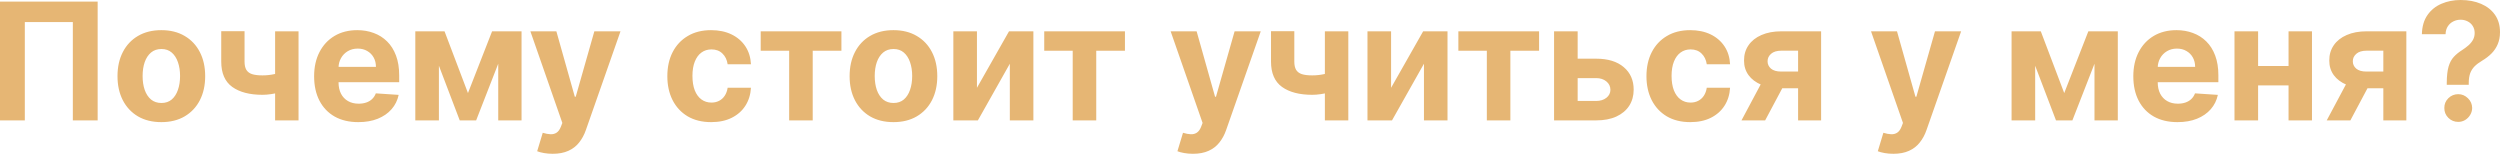 <?xml version="1.0" encoding="UTF-8"?> <svg xmlns="http://www.w3.org/2000/svg" viewBox="0 0 612.394 37.67" fill="none"> <path d="M23.921 0.398V29.489H17.841V5.398H6.08V29.489H0V0.398H23.921ZM39.521 29.915C37.314 29.915 35.406 29.446 33.796 28.508C32.196 27.561 30.96 26.245 30.089 24.56C29.218 22.864 28.782 20.9 28.782 18.665C28.782 16.411 29.218 14.441 30.089 12.756C30.96 11.061 32.196 9.744 33.796 8.807C35.406 7.86 37.314 7.386 39.521 7.386C41.727 7.386 43.631 7.86 45.231 8.807C46.841 9.744 48.081 11.061 48.952 12.756C49.824 14.441 50.26 16.411 50.26 18.665C50.26 20.9 49.824 22.864 48.952 24.56C48.081 26.245 46.841 27.561 45.231 28.508C43.631 29.446 41.727 29.915 39.521 29.915ZM39.549 25.227C40.553 25.227 41.391 24.943 42.063 24.375C42.736 23.797 43.242 23.011 43.583 22.017C43.934 21.023 44.109 19.891 44.109 18.622C44.109 17.353 43.934 16.221 43.583 15.227C43.242 14.233 42.736 13.447 42.063 12.869C41.391 12.292 40.553 12.003 39.549 12.003C38.536 12.003 37.684 12.292 36.992 12.869C36.31 13.447 35.795 14.233 35.444 15.227C35.103 16.221 34.933 17.353 34.933 18.622C34.933 19.891 35.103 21.023 35.444 22.017C35.795 23.011 36.31 23.797 36.992 24.375C37.684 24.943 38.536 25.227 39.549 25.227ZM73.129 7.67V29.489H67.39V7.67H73.129ZM70.331 17.244V22.017C69.866 22.225 69.289 22.424 68.598 22.614C67.906 22.793 67.182 22.94 66.424 23.054C65.667 23.167 64.956 23.224 64.294 23.224C61.159 23.224 58.692 22.58 56.893 21.292C55.094 19.995 54.194 17.926 54.194 15.085V7.642H59.904V15.085C59.904 15.928 60.046 16.596 60.331 17.088C60.624 17.58 61.088 17.935 61.723 18.153C62.366 18.362 63.224 18.466 64.294 18.466C65.288 18.466 66.263 18.362 67.22 18.153C68.176 17.945 69.213 17.642 70.331 17.244ZM87.77 29.915C85.526 29.915 83.594 29.46 81.975 28.551C80.365 27.632 79.124 26.335 78.253 24.659C77.382 22.973 76.946 20.98 76.946 18.679C76.946 16.435 77.382 14.465 78.253 12.77C79.124 11.075 80.351 9.754 81.932 8.807C83.523 7.86 85.388 7.386 87.529 7.386C88.968 7.386 90.308 7.618 91.549 8.082C92.798 8.537 93.887 9.223 94.816 10.142C95.753 11.061 96.482 12.216 97.003 13.608C97.524 14.99 97.784 16.61 97.784 18.466V20.128H79.361V16.378H92.088C92.088 15.507 91.899 14.735 91.52 14.062C91.141 13.39 90.616 12.864 89.943 12.486C89.28 12.097 88.509 11.903 87.628 11.903C86.709 11.903 85.895 12.116 85.185 12.542C84.484 12.959 83.935 13.523 83.537 14.233C83.139 14.934 82.936 15.715 82.926 16.577V20.142C82.926 21.221 83.125 22.154 83.523 22.94C83.93 23.726 84.503 24.332 85.242 24.758C85.98 25.185 86.856 25.398 87.869 25.398C88.542 25.398 89.157 25.303 89.716 25.114C90.275 24.924 90.753 24.64 91.151 24.261C91.549 23.882 91.852 23.418 92.06 22.869L97.657 23.239C97.372 24.583 96.79 25.758 95.909 26.761C95.038 27.756 93.911 28.532 92.529 29.091C91.155 29.64 89.569 29.915 87.77 29.915ZM114.631 22.798L120.54 7.67H125.142L116.634 29.489H112.614L104.304 7.67H108.892L114.631 22.798ZM107.514 7.67V29.489H101.733V7.67H107.514ZM122.046 29.489V7.67H127.756V29.489H122.046ZM135.391 37.67C134.624 37.67 133.904 37.609 133.232 37.486C132.569 37.372 132.02 37.225 131.584 37.045L132.948 32.528C133.658 32.746 134.297 32.865 134.865 32.884C135.443 32.902 135.94 32.77 136.357 32.486C136.783 32.202 137.128 31.719 137.394 31.037L137.749 30.114L129.922 7.67H136.286L140.803 23.693H141.03L145.59 7.67H151.996L143.516 31.846C143.109 33.021 142.555 34.043 141.854 34.915C141.162 35.795 140.287 36.472 139.226 36.946C138.165 37.429 136.887 37.67 135.391 37.67ZM174.208 29.915C171.973 29.915 170.051 29.441 168.441 28.494C166.841 27.538 165.61 26.212 164.748 24.517C163.896 22.822 163.47 20.871 163.47 18.665C163.47 16.43 163.901 14.47 164.762 12.784C165.633 11.089 166.869 9.768 168.47 8.821C170.07 7.864 171.973 7.386 174.18 7.386C176.083 7.386 177.75 7.732 179.18 8.423C180.61 9.114 181.741 10.085 182.575 11.335C183.408 12.585 183.867 14.053 183.953 15.739H178.242C178.081 14.65 177.655 13.774 176.964 13.111C176.282 12.438 175.387 12.102 174.279 12.102C173.342 12.102 172.523 12.358 171.822 12.869C171.131 13.371 170.591 14.105 170.203 15.071C169.814 16.037 169.62 17.206 169.62 18.579C169.62 19.971 169.809 21.155 170.188 22.131C170.577 23.106 171.121 23.849 171.822 24.361C172.523 24.872 173.342 25.128 174.279 25.128C174.971 25.128 175.591 24.986 176.14 24.702C176.699 24.418 177.158 24.006 177.518 23.466C177.887 22.917 178.129 22.258 178.242 21.491H183.953C183.858 23.158 183.403 24.626 182.589 25.895C181.784 27.154 180.671 28.139 179.251 28.849C177.83 29.56 176.15 29.915 174.208 29.915ZM186.339 12.429V7.67H206.112V12.429H199.08V29.489H193.313V12.429H186.339ZM218.857 29.915C216.65 29.915 214.742 29.446 213.132 28.508C211.532 27.561 210.296 26.245 209.425 24.56C208.554 22.864 208.118 20.9 208.118 18.665C208.118 16.411 208.554 14.441 209.425 12.756C210.296 11.061 211.532 9.744 213.132 8.807C214.742 7.86 216.65 7.386 218.857 7.386C221.063 7.386 222.966 7.86 224.567 8.807C226.177 9.744 227.417 11.061 228.289 12.756C229.16 14.441 229.595 16.411 229.595 18.665C229.595 20.9 229.16 22.864 228.289 24.56C227.417 26.245 226.177 27.561 224.567 28.508C222.966 29.446 221.063 29.915 218.857 29.915ZM218.885 25.227C219.889 25.227 220.727 24.943 221.399 24.375C222.072 23.797 222.578 23.011 222.919 22.017C223.27 21.023 223.445 19.891 223.445 18.622C223.445 17.353 223.27 16.221 222.919 15.227C222.578 14.233 222.072 13.447 221.399 12.869C220.727 12.292 219.889 12.003 218.885 12.003C217.872 12.003 217.02 12.292 216.328 12.869C215.647 13.447 215.13 14.233 214.78 15.227C214.439 16.221 214.269 17.353 214.269 18.622C214.269 19.891 214.439 21.023 214.78 22.017C215.13 23.011 215.647 23.797 216.328 24.375C217.02 24.943 217.872 25.227 218.885 25.227ZM239.311 21.506L247.166 7.67H253.134V29.489H247.365V15.611L239.539 29.489H233.53V7.67H239.311V21.506ZM255.793 12.429V7.67H275.565V12.429H268.533V29.489H262.767V12.429H255.793ZM292.227 37.67C291.459 37.67 290.739 37.609 290.067 37.486C289.405 37.372 288.855 37.225 288.42 37.045L289.785 32.528C290.495 32.746 291.132 32.865 291.702 32.884C292.279 32.902 292.777 32.77 293.192 32.486C293.619 32.202 293.964 31.719 294.229 31.037L294.584 30.114L286.758 7.67H293.122L297.638 23.693H297.866L302.425 7.67H308.831L300.353 31.846C299.945 33.021 299.39 34.043 298.691 34.915C297.998 35.795 297.123 36.472 296.061 36.946C295.001 37.429 293.724 37.67 292.227 37.67ZM330.278 7.67V29.489H324.539V7.67H330.278ZM327.478 17.244V22.017C327.016 22.225 326.438 22.424 325.746 22.614C325.053 22.793 324.331 22.94 323.574 23.054C322.814 23.167 322.104 23.224 321.442 23.224C318.307 23.224 315.84 22.58 314.04 21.292C312.243 19.995 311.343 17.926 311.343 15.085V7.642H317.052V15.085C317.052 15.928 317.195 16.596 317.48 17.088C317.772 17.58 318.237 17.935 318.872 18.153C319.514 18.362 320.372 18.466 321.442 18.466C322.436 18.466 323.411 18.362 324.369 18.153C325.323 17.945 326.361 17.642 327.478 17.244ZM340.756 21.506L348.612 7.67H354.578V29.489H348.809V15.611L340.983 29.489H334.974V7.67H340.756V21.506ZM357.238 12.429V7.67H377.009V12.429H369.978V29.489H364.212V12.429H357.238ZM384.471 14.375H390.992C393.879 14.375 396.134 15.066 397.753 16.449C399.371 17.822 400.18 19.659 400.18 21.96C400.18 23.456 399.816 24.773 399.088 25.909C398.358 27.036 397.308 27.917 395.934 28.551C394.561 29.176 392.914 29.489 390.992 29.489H380.679V7.67H386.46V24.73H390.992C392.004 24.73 392.837 24.474 393.492 23.963C394.144 23.452 394.476 22.798 394.486 22.003C394.476 21.16 394.144 20.473 393.492 19.943C392.837 19.403 392.004 19.133 390.992 19.133H384.471V14.375ZM414.053 29.915C411.818 29.915 409.894 29.441 408.284 28.494C406.684 27.538 405.455 26.212 404.592 24.517C403.74 22.822 403.312 20.871 403.312 18.665C403.312 16.43 403.745 14.47 404.607 12.784C405.477 11.089 406.712 9.768 408.314 8.821C409.914 7.864 411.818 7.386 414.023 7.386C415.928 7.386 417.595 7.732 419.025 8.423C420.454 9.114 421.584 10.085 422.419 11.335C423.251 12.585 423.711 14.053 423.796 15.739H418.087C417.925 14.65 417.5 13.774 416.808 13.111C416.125 12.438 415.23 12.102 414.123 12.102C413.186 12.102 412.366 12.358 411.666 12.869C410.974 13.371 410.434 14.105 410.046 15.071C409.659 16.037 409.464 17.206 409.464 18.579C409.464 19.971 409.654 21.155 410.031 22.131C410.421 23.106 410.966 23.849 411.666 24.361C412.366 24.872 413.186 25.128 414.123 25.128C414.815 25.128 415.435 24.986 415.983 24.702C416.543 24.418 417.003 24.006 417.362 23.466C417.73 22.917 417.972 22.258 418.087 21.491H423.796C423.701 23.158 423.246 24.626 422.432 25.895C421.627 27.154 420.514 28.139 419.095 28.849C417.675 29.56 415.993 29.915 414.053 29.915ZM440.456 29.489V12.415H436.364C435.257 12.415 434.412 12.67 433.835 13.182C433.257 13.693 432.975 14.299 432.982 15C432.975 15.71 433.247 16.311 433.807 16.804C434.374 17.287 435.209 17.528 436.307 17.528H442.471V21.619H436.307C434.442 21.619 432.827 21.335 431.463 20.767C430.1 20.199 429.048 19.408 428.311 18.395C427.571 17.372 427.206 16.184 427.216 14.829C427.206 13.409 427.571 12.164 428.311 11.094C429.048 10.014 430.105 9.176 431.478 8.579C432.86 7.973 434.489 7.67 436.364 7.67H446.095V29.489H440.456ZM426.591 29.489L432.657 18.125H438.439L432.387 29.489H426.591ZM463.789 37.67C463.022 37.67 462.302 37.609 461.63 37.486C460.967 37.372 460.417 37.225 459.983 37.045L461.345 32.528C462.057 32.746 462.695 32.865 463.264 32.884C463.842 32.902 464.339 32.77 464.754 32.486C465.182 32.202 465.527 31.719 465.792 31.037L466.146 30.114L458.32 7.67H464.684L469.201 23.693H469.428L473.988 7.67H480.394L471.915 31.846C471.508 33.021 470.953 34.043 470.253 34.915C469.561 35.795 468.686 36.472 467.624 36.946C466.564 37.429 465.287 37.67 463.789 37.67ZM505.647 22.798L511.556 7.67H516.158L507.649 29.489H503.63L495.319 7.67H499.908L505.647 22.798ZM498.531 7.67V29.489H492.749V7.67H498.531ZM513.061 29.489V7.67H518.772V29.489H513.061ZM533.395 29.915C531.15 29.915 529.218 29.46 527.601 28.551C525.989 27.632 524.749 26.335 523.879 24.659C523.007 22.973 522.572 20.98 522.572 18.679C522.572 16.435 523.007 14.465 523.879 12.77C524.749 11.075 525.976 9.754 527.556 8.807C529.148 7.86 531.013 7.386 533.155 7.386C534.592 7.386 535.932 7.618 537.174 8.082C538.424 8.537 539.514 9.223 540.441 10.142C541.378 11.061 542.108 12.216 542.628 13.608C543.148 14.99 543.408 16.61 543.408 18.466V20.128H524.986V16.378H537.714C537.714 15.507 537.524 14.735 537.144 14.062C536.767 13.39 536.242 12.864 535.569 12.486C534.905 12.097 534.135 11.903 533.252 11.903C532.335 11.903 531.52 12.116 530.81 12.542C530.108 12.959 529.56 13.523 529.163 14.233C528.766 14.934 528.561 15.715 528.551 16.577V20.142C528.551 21.221 528.751 22.154 529.148 22.94C529.555 23.726 530.128 24.332 530.868 24.758C531.605 25.185 532.482 25.398 533.495 25.398C534.167 25.398 534.782 25.303 535.342 25.114C535.899 24.924 536.379 24.64 536.777 24.261C537.174 23.882 537.477 23.418 537.684 22.869L543.281 23.239C542.998 24.583 542.416 25.758 541.533 26.761C540.664 27.756 539.536 28.532 538.154 29.091C536.782 29.64 535.194 29.915 533.395 29.915ZM562.542 16.165V20.923H551.152V16.165H562.542ZM553.139 7.67V29.489H547.357V7.67H553.139ZM566.337 7.67V29.489H560.598V7.67H566.337ZM583.814 29.489V12.415H579.724C578.614 12.415 577.772 12.67 577.195 13.182C576.617 13.693 576.332 14.299 576.342 15C576.332 15.71 576.607 16.311 577.167 16.804C577.735 17.287 578.567 17.528 579.667 17.528H585.831V21.619H579.667C577.802 21.619 576.187 21.335 574.823 20.767C573.458 20.199 572.408 19.408 571.668 18.395C570.931 17.372 570.566 16.184 570.576 14.829C570.566 13.409 570.931 12.164 571.668 11.094C572.408 10.014 573.463 9.176 574.838 8.579C576.22 7.973 577.847 7.67 579.724 7.67H589.453V29.489H583.814ZM569.951 29.489L576.015 18.125H581.796L575.745 29.489H569.951ZM599.353 20.767V20.284C599.363 18.627 599.511 17.306 599.793 16.321C600.088 15.336 600.513 14.541 601.073 13.935C601.63 13.328 602.303 12.779 603.09 12.287C603.678 11.908 604.202 11.515 604.667 11.108C605.13 10.701 605.5 10.251 605.775 9.758C606.05 9.257 606.187 8.698 606.187 8.082C606.187 7.429 606.03 6.856 605.717 6.364C605.405 5.871 604.985 5.492 604.452 5.227C603.933 4.962 603.355 4.829 602.72 4.829C602.105 4.829 601.523 4.967 600.973 5.241C600.423 5.507 599.973 5.904 599.623 6.435C599.273 6.955 599.083 7.604 599.056 8.381H593.259C593.307 6.487 593.762 4.924 594.624 3.693C595.486 2.453 596.626 1.529 598.046 0.923C599.468 0.308 601.036 -0 602.748 -0C604.632 -0 606.3 0.312 607.749 0.937C609.197 1.553 610.334 2.448 611.159 3.622C611.981 4.796 612.394 6.212 612.394 7.869C612.394 8.977 612.209 9.962 611.839 10.824C611.479 11.676 610.974 12.434 610.319 13.096C609.667 13.75 608.894 14.342 608.004 14.872C607.257 15.317 606.64 15.781 606.157 16.264C605.685 16.747 605.33 17.306 605.092 17.94C604.865 18.575 604.747 19.356 604.737 20.284V20.767H599.353ZM602.165 29.858C601.22 29.858 600.411 29.526 599.738 28.863C599.073 28.191 598.748 27.386 598.758 26.449C598.748 25.521 599.073 24.725 599.738 24.062C600.411 23.4 601.22 23.068 602.165 23.068C603.065 23.068 603.858 23.4 604.537 24.062C605.22 24.725 605.567 25.521 605.575 26.449C605.567 27.074 605.4 27.647 605.077 28.168C604.765 28.679 604.355 29.091 603.843 29.403C603.33 29.706 602.773 29.858 602.165 29.858Z" fill="#E6B674"></path> </svg> 